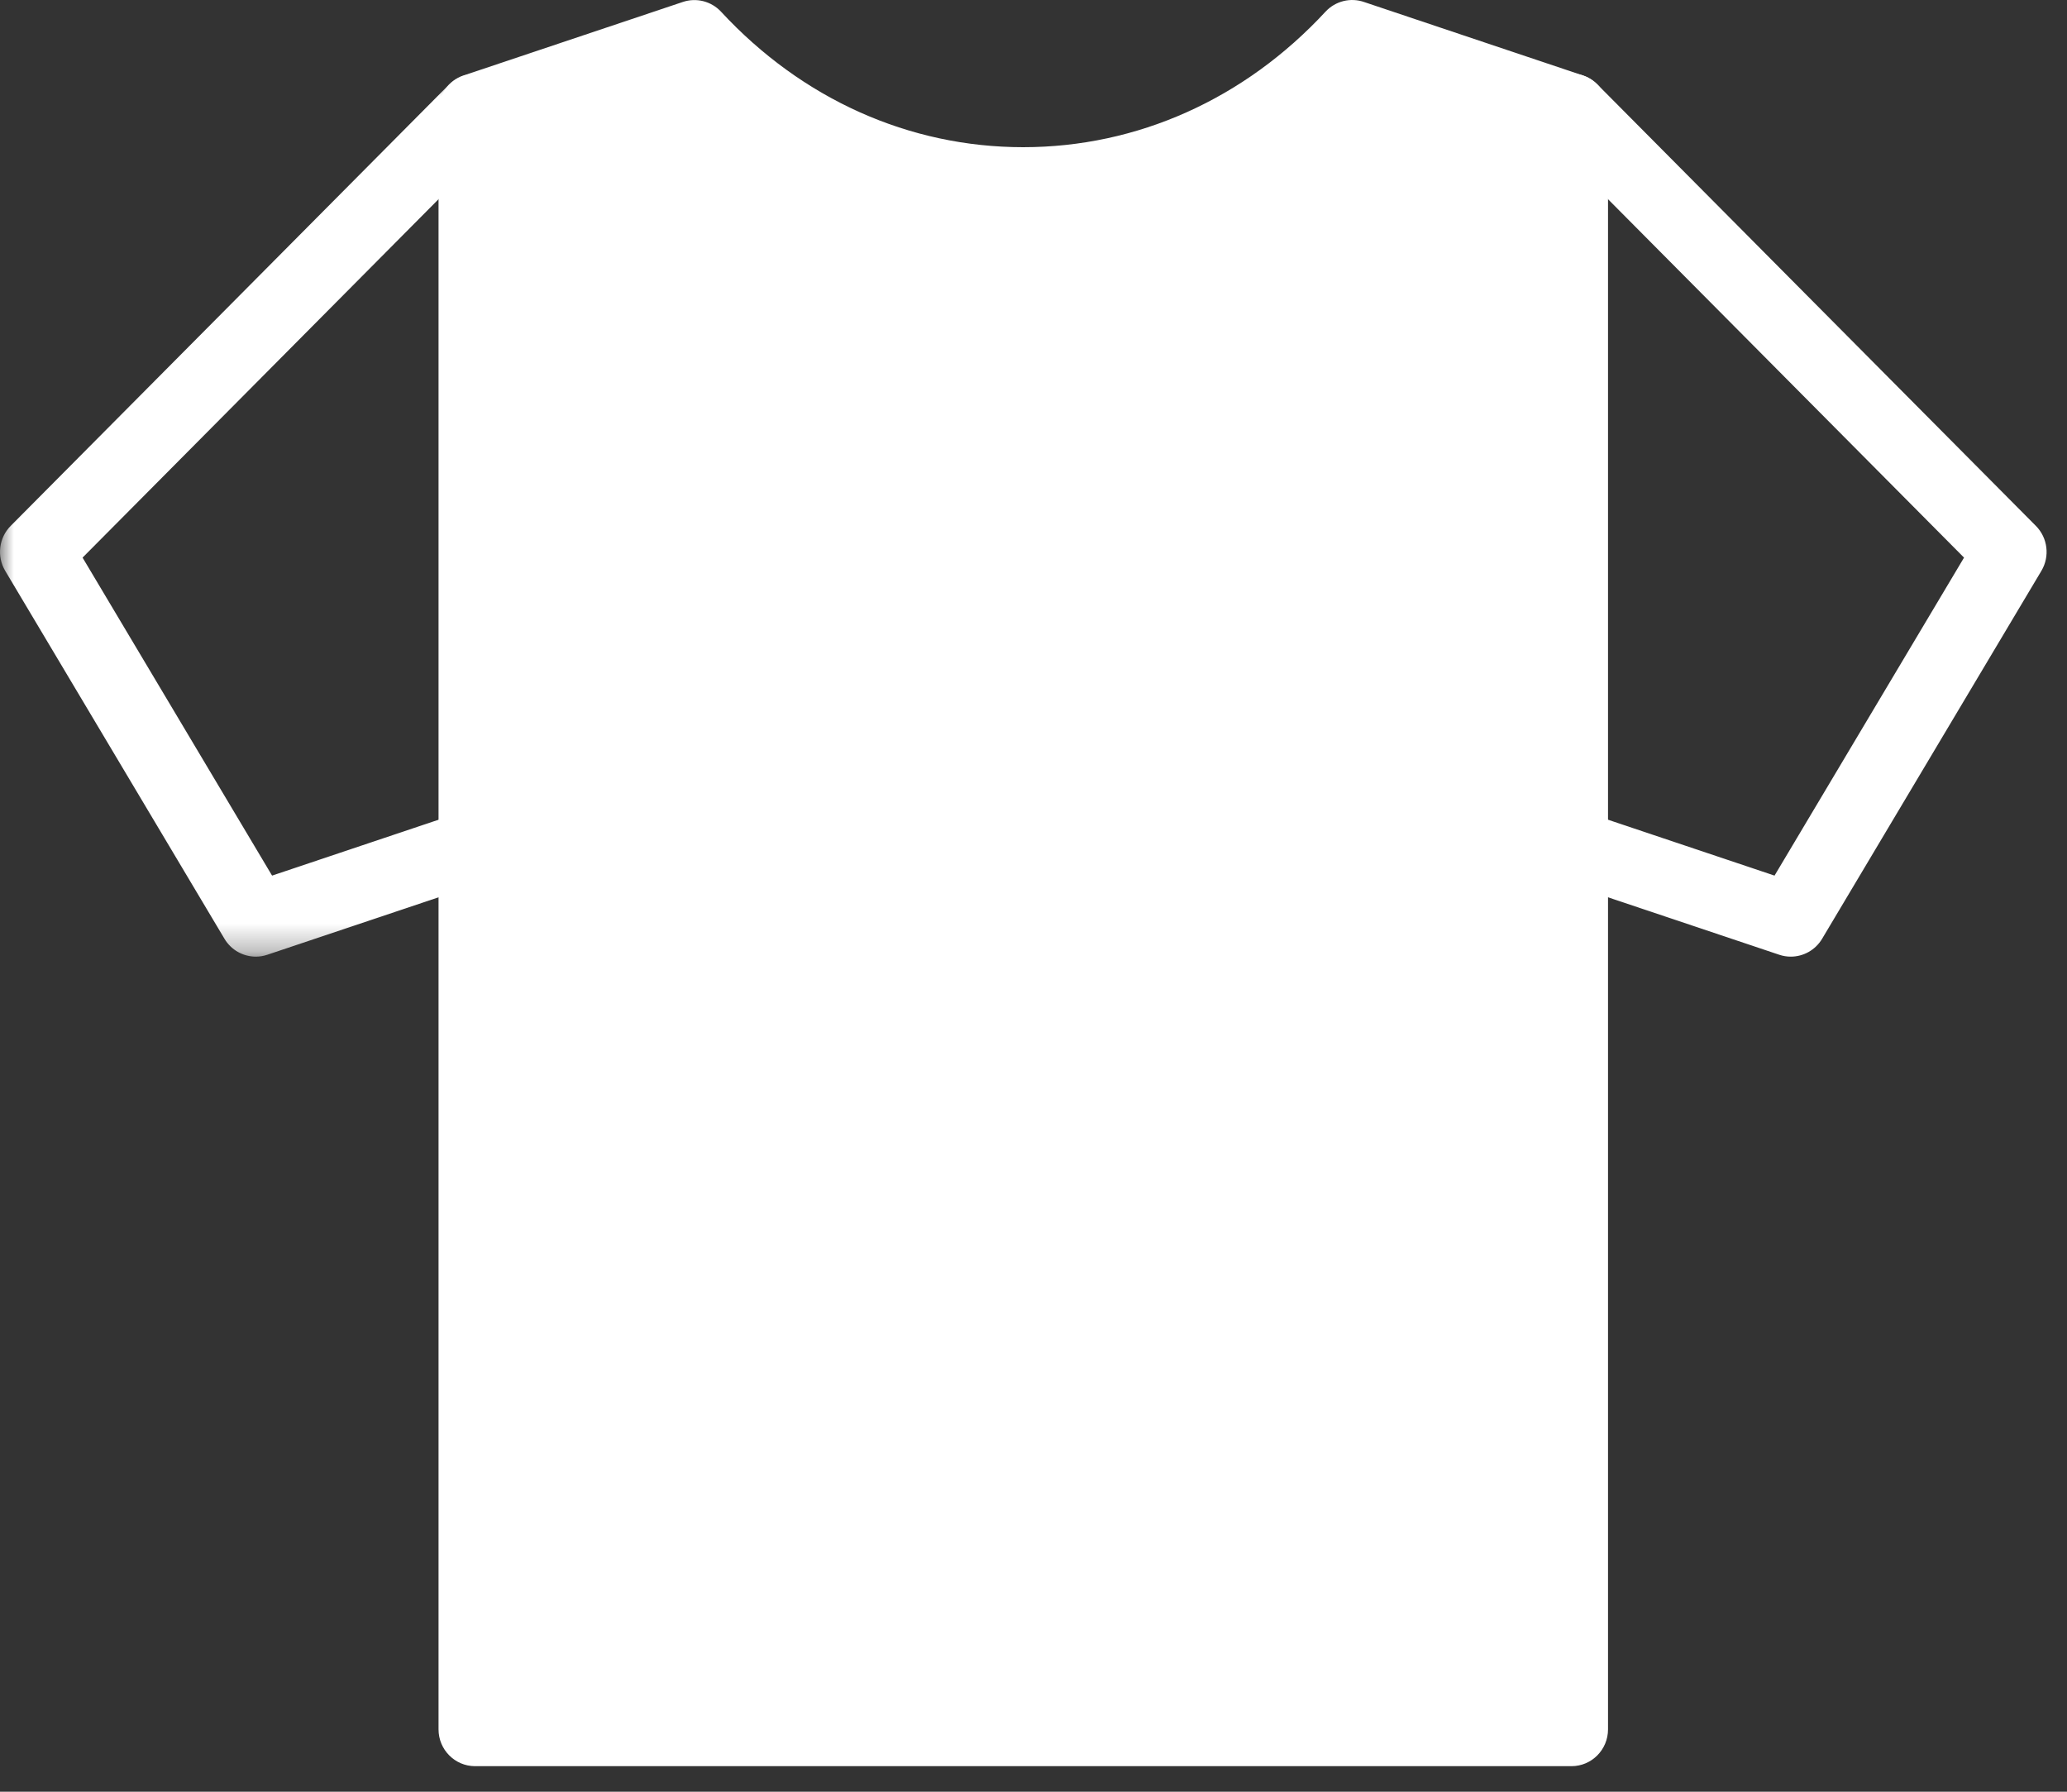 <svg width="75" height="65" viewBox="0 0 75 65" fill="none" xmlns="http://www.w3.org/2000/svg">
<rect x="0" y="0" width="75" height="65" fill="#333333" stroke="none"/>
<path fill-rule="evenodd" clip-rule="evenodd" d="M64.977 34.705C64.838 34.705 64.697 34.683 64.558 34.636L56.601 31.967C55.907 31.734 55.531 30.978 55.762 30.279C55.994 29.579 56.746 29.202 57.44 29.434L64.388 31.765L71.264 20.229L56.083 4.948C55.565 4.427 55.565 3.582 56.083 3.061C56.6 2.539 57.44 2.539 57.958 3.061L73.871 19.078C74.301 19.511 74.384 20.183 74.071 20.709L66.114 34.057C65.869 34.468 65.433 34.705 64.977 34.705Z" fill="white"/>
<mask id="mask0_1582_1643" style="mask-type:luminance" maskUnits="userSpaceOnUse" x="0" y="2" width="19" height="33">
<path fill-rule="evenodd" clip-rule="evenodd" d="M0 2.67H18.565V34.705H0V2.67Z" fill="white"/>
</mask>
<g mask="url(#mask0_1582_1643)">
<path fill-rule="evenodd" clip-rule="evenodd" d="M9.282 34.705C8.826 34.705 8.39 34.468 8.145 34.057L0.189 20.709C-0.124 20.183 -0.042 19.511 0.388 19.078L16.301 3.061C16.818 2.539 17.659 2.539 18.176 3.061C18.694 3.582 18.694 4.427 18.176 4.948L2.996 20.229L9.872 31.765L16.819 29.434C17.512 29.202 18.265 29.579 18.497 30.278C18.728 30.978 18.352 31.734 17.658 31.967L9.701 34.636C9.563 34.683 9.422 34.705 9.282 34.705Z" fill="white"/>
</g>
<path fill-rule="evenodd" clip-rule="evenodd" d="M18.564 61.403H55.694V4.967L49.432 2.866C46.067 6.189 41.73 8.009 37.128 8.009H37.127C32.527 8.009 28.191 6.19 24.826 2.868L18.564 4.967V61.403ZM57.02 64.073H17.238C16.506 64.073 15.912 63.475 15.912 62.738V4.005C15.912 3.43 16.278 2.92 16.819 2.738L24.776 0.071C25.268 -0.094 25.811 0.045 26.165 0.427C29.099 3.595 32.992 5.34 37.127 5.34H37.128C41.265 5.339 45.16 3.594 48.094 0.425C48.455 0.035 49.01 -0.1 49.507 0.077C49.789 0.173 55.316 2.026 57.439 2.738C57.981 2.92 58.346 3.43 58.346 4.005V62.738C58.346 63.475 57.753 64.073 57.02 64.073Z" fill="white"/>
<path d="M56.418 62.617H17.842V4.854L25.075 1.456C27.647 3.398 32.597 6.407 37.612 6.796C42.627 7.184 48.221 3.721 49.667 1.456L56.418 4.854V62.617Z" fill="white"/>
</svg>
